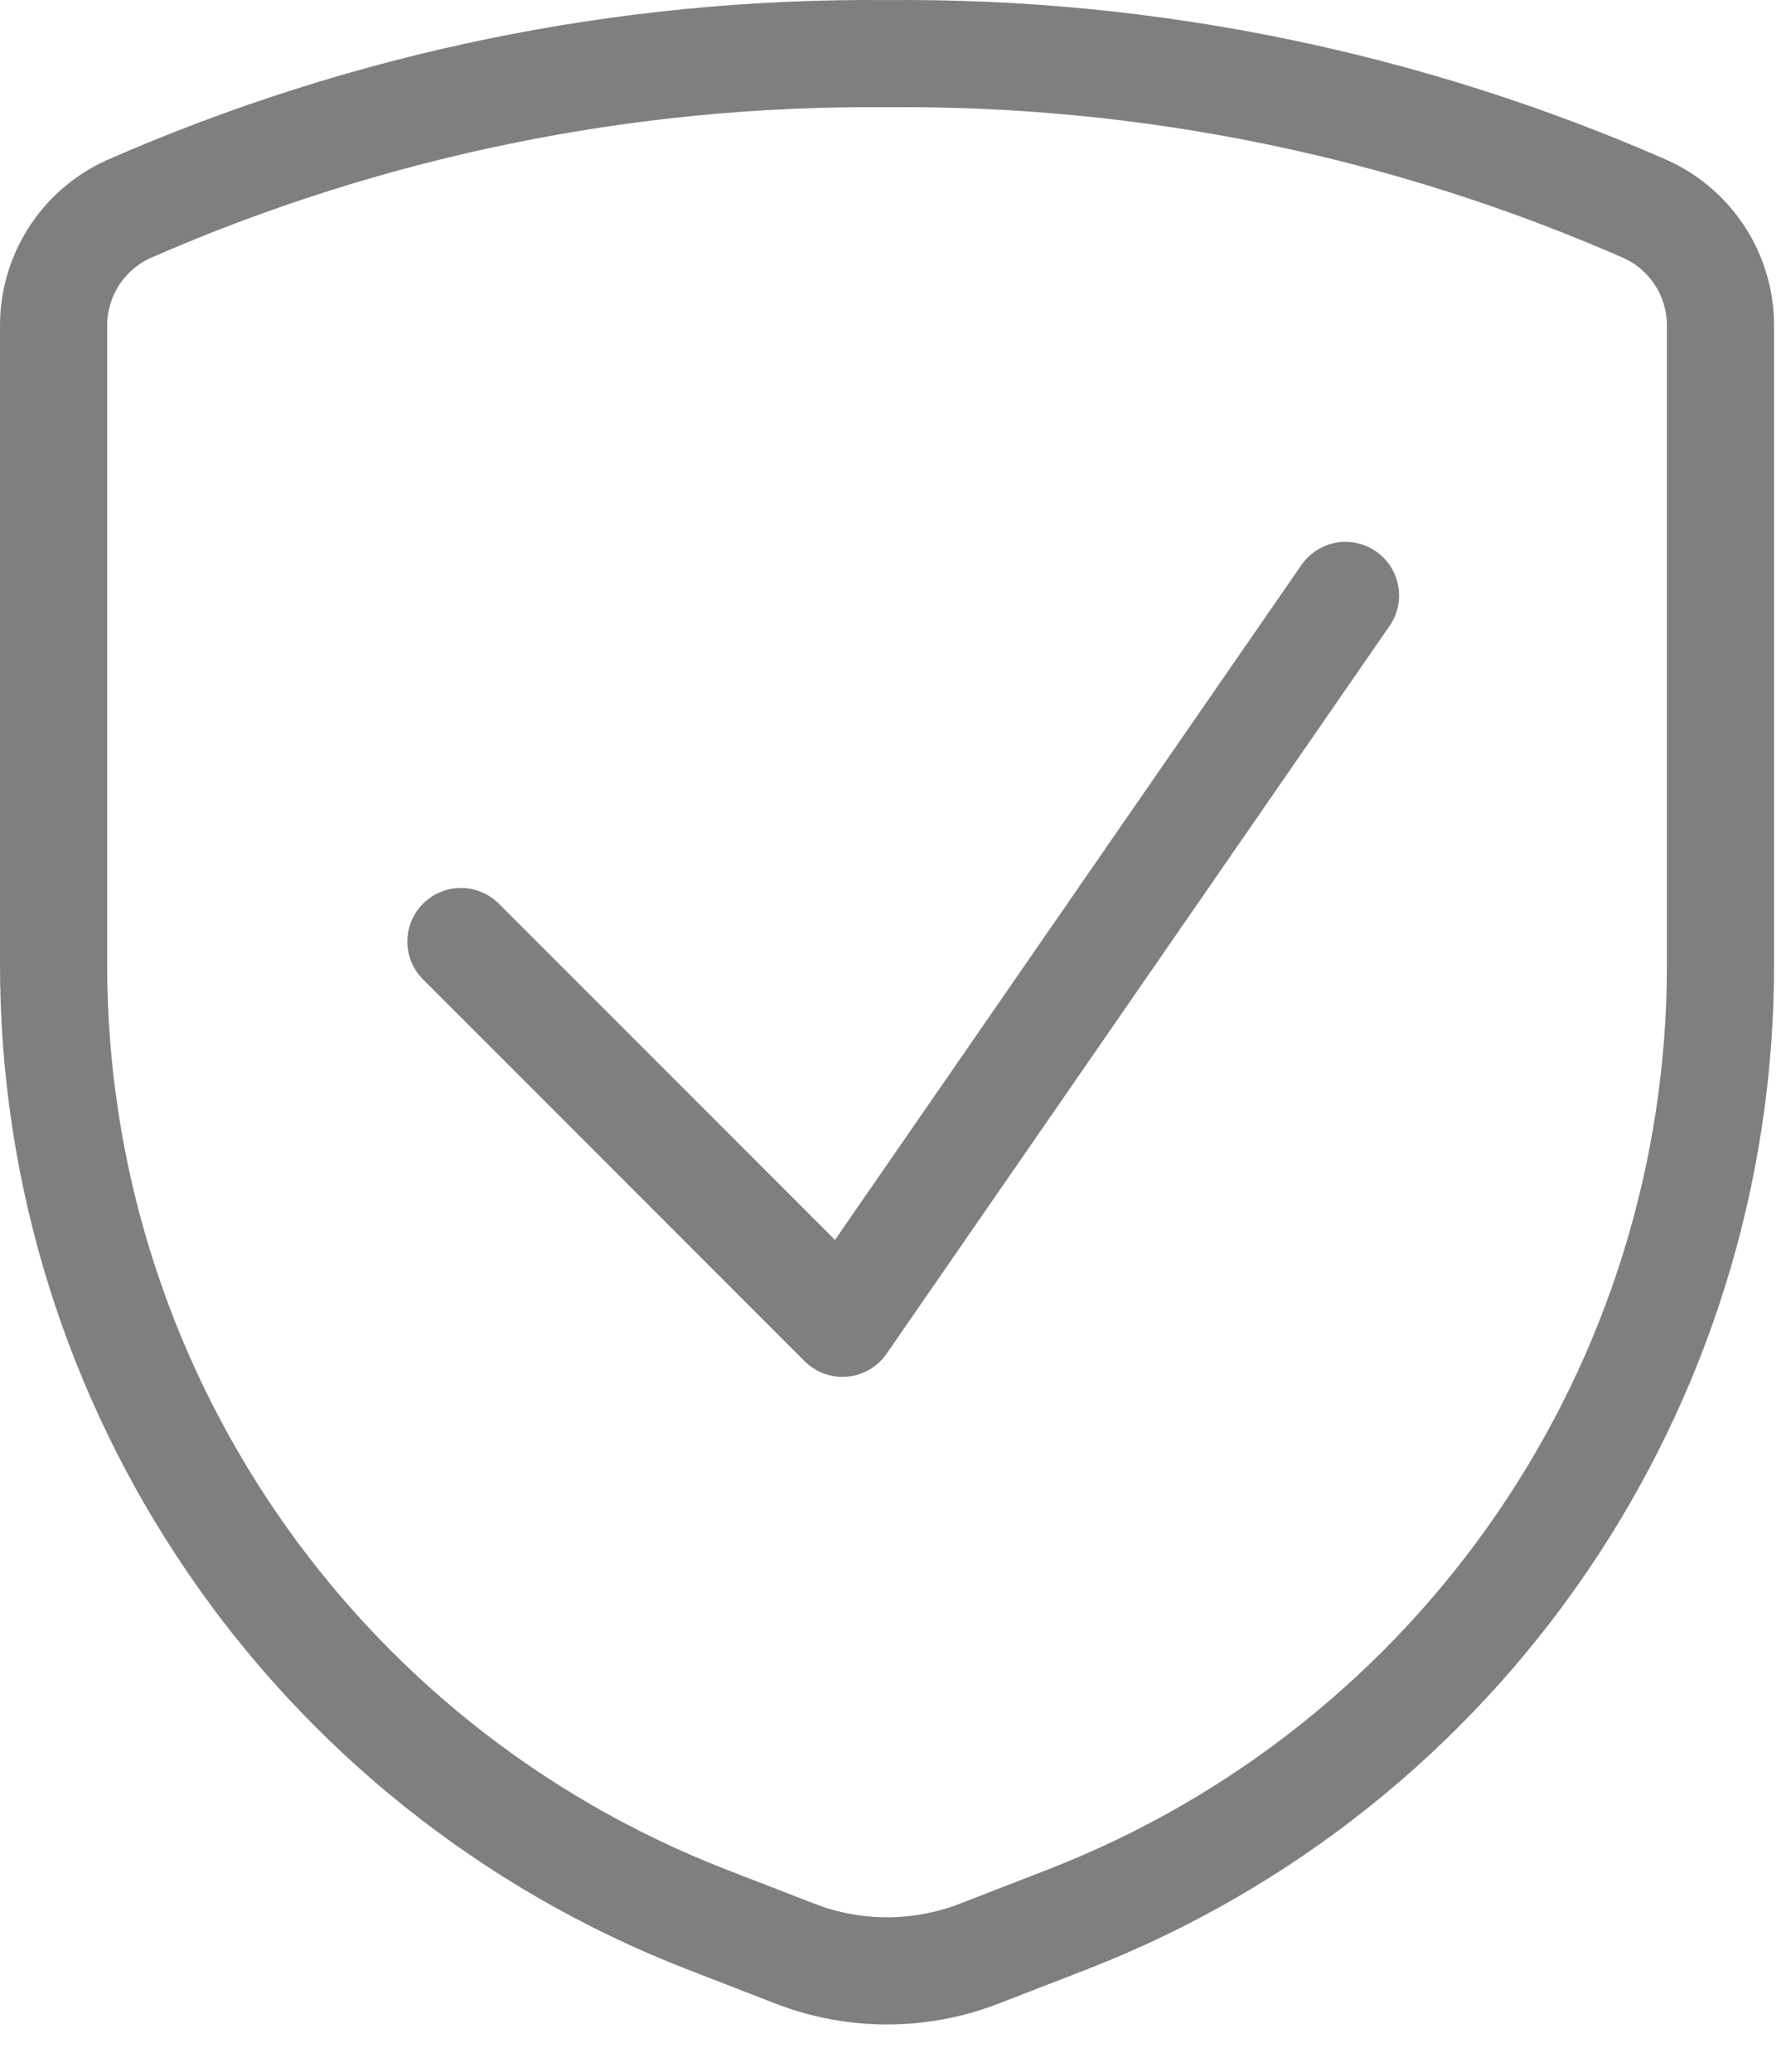 <?xml version="1.0" encoding="utf-8"?>
<svg width="25px" height="29px" viewbox="0 0 25 29" version="1.1" xmlns:xlink="http://www.w3.org/1999/xlink" xmlns="http://www.w3.org/2000/svg">
  <g id="shield-check" transform="translate(0.75 0.75)">
    <path d="M12.382 0L5.341 10.187L0 4.844" transform="translate(5.702 7.584)" id="Path" fill="none" fill-rule="evenodd" stroke="#7F7F7F" stroke-width="1.5" stroke-linecap="round" stroke-linejoin="round" />
    <path d="M5.90122e-05 3.822L5.90122e-05 12.732C-0.01 18.649 3.618 23.964 9.133 26.111L10.378 26.594C11.207 26.915 12.126 26.915 12.956 26.594L14.201 26.111C19.715 23.964 23.343 18.649 23.333 12.732L23.333 3.822C23.339 3.119 22.933 2.477 22.295 2.182C18.947 0.711 15.324 -0.033 11.667 0.001C8.01 -0.033 4.387 0.711 1.038 2.182C0.4 2.477 -0.006 3.119 5.90122e-05 3.822Z" id="Path" fill="none" fill-rule="evenodd" stroke="#7F7F7F" stroke-width="1.5" stroke-linecap="round" stroke-linejoin="round" />
  </g>
</svg>
